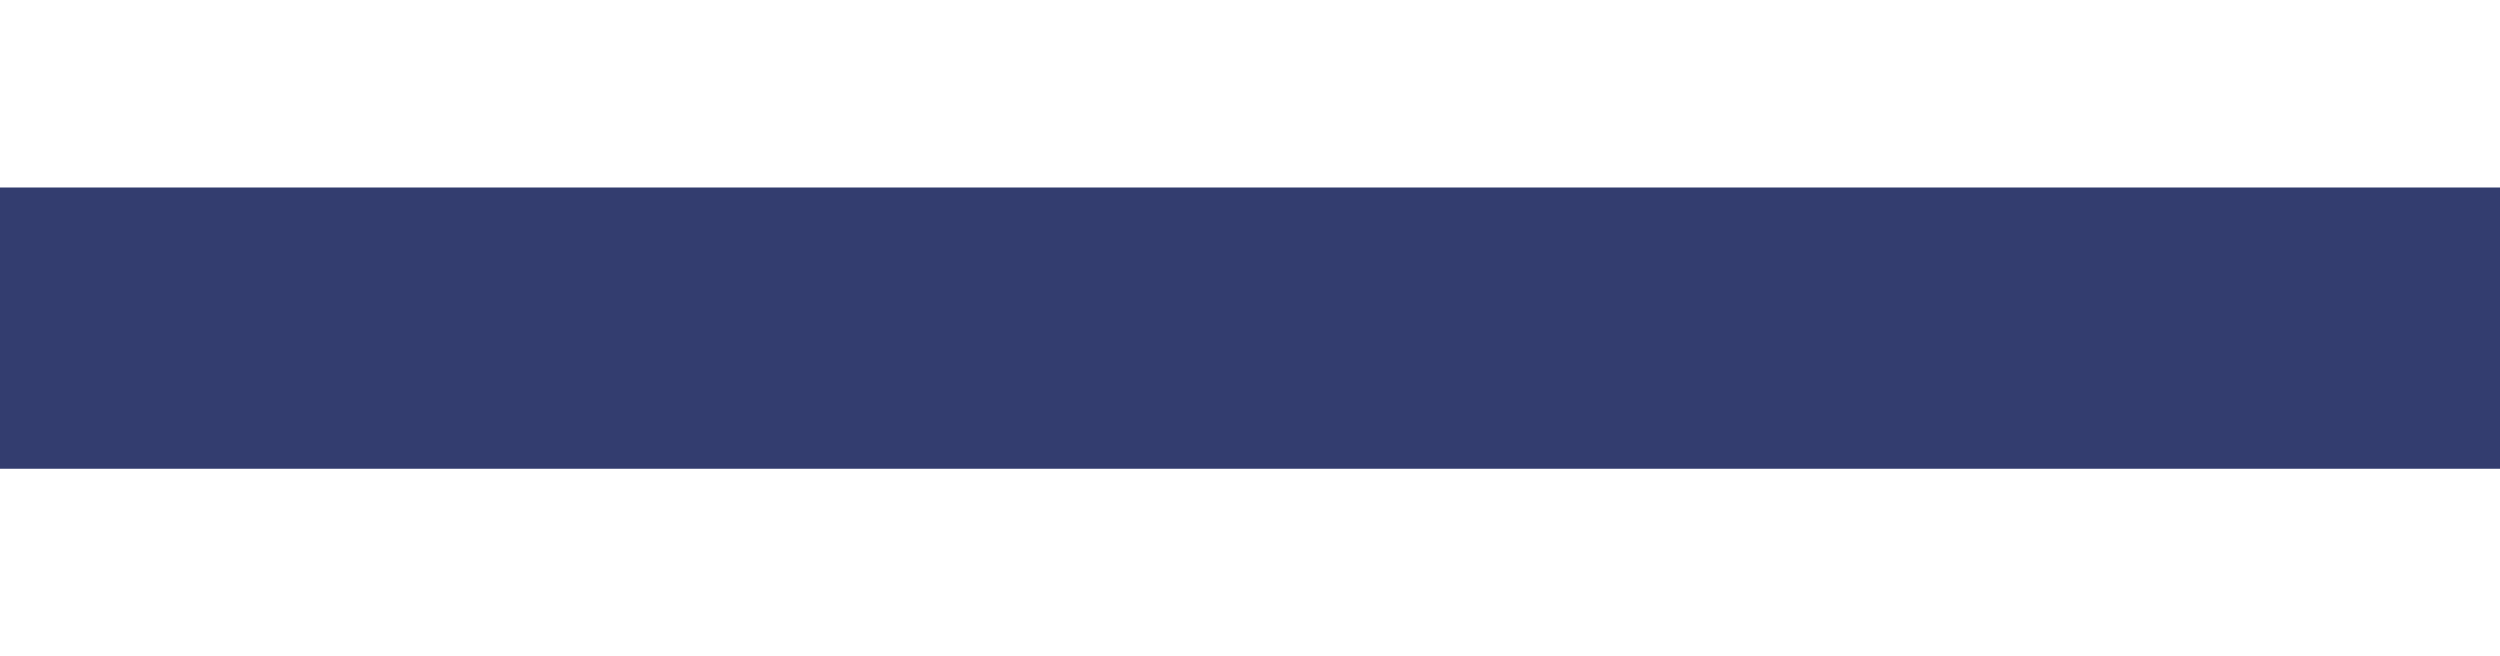 <?xml version="1.0" encoding="UTF-8"?> <svg xmlns="http://www.w3.org/2000/svg" width="320" height="84" viewBox="0 0 320 84" fill="none"><g filter="url(#filter0_f_637_293)"><rect x="-34" y="24" width="396" height="36" fill="#333D6F"></rect></g><defs><filter id="filter0_f_637_293" x="-58" y="0" width="444" height="84" filterUnits="userSpaceOnUse" color-interpolation-filters="sRGB"><feFlood flood-opacity="0" result="BackgroundImageFix"></feFlood><feBlend mode="normal" in="SourceGraphic" in2="BackgroundImageFix" result="shape"></feBlend><feGaussianBlur stdDeviation="12" result="effect1_foregroundBlur_637_293"></feGaussianBlur></filter></defs></svg> 